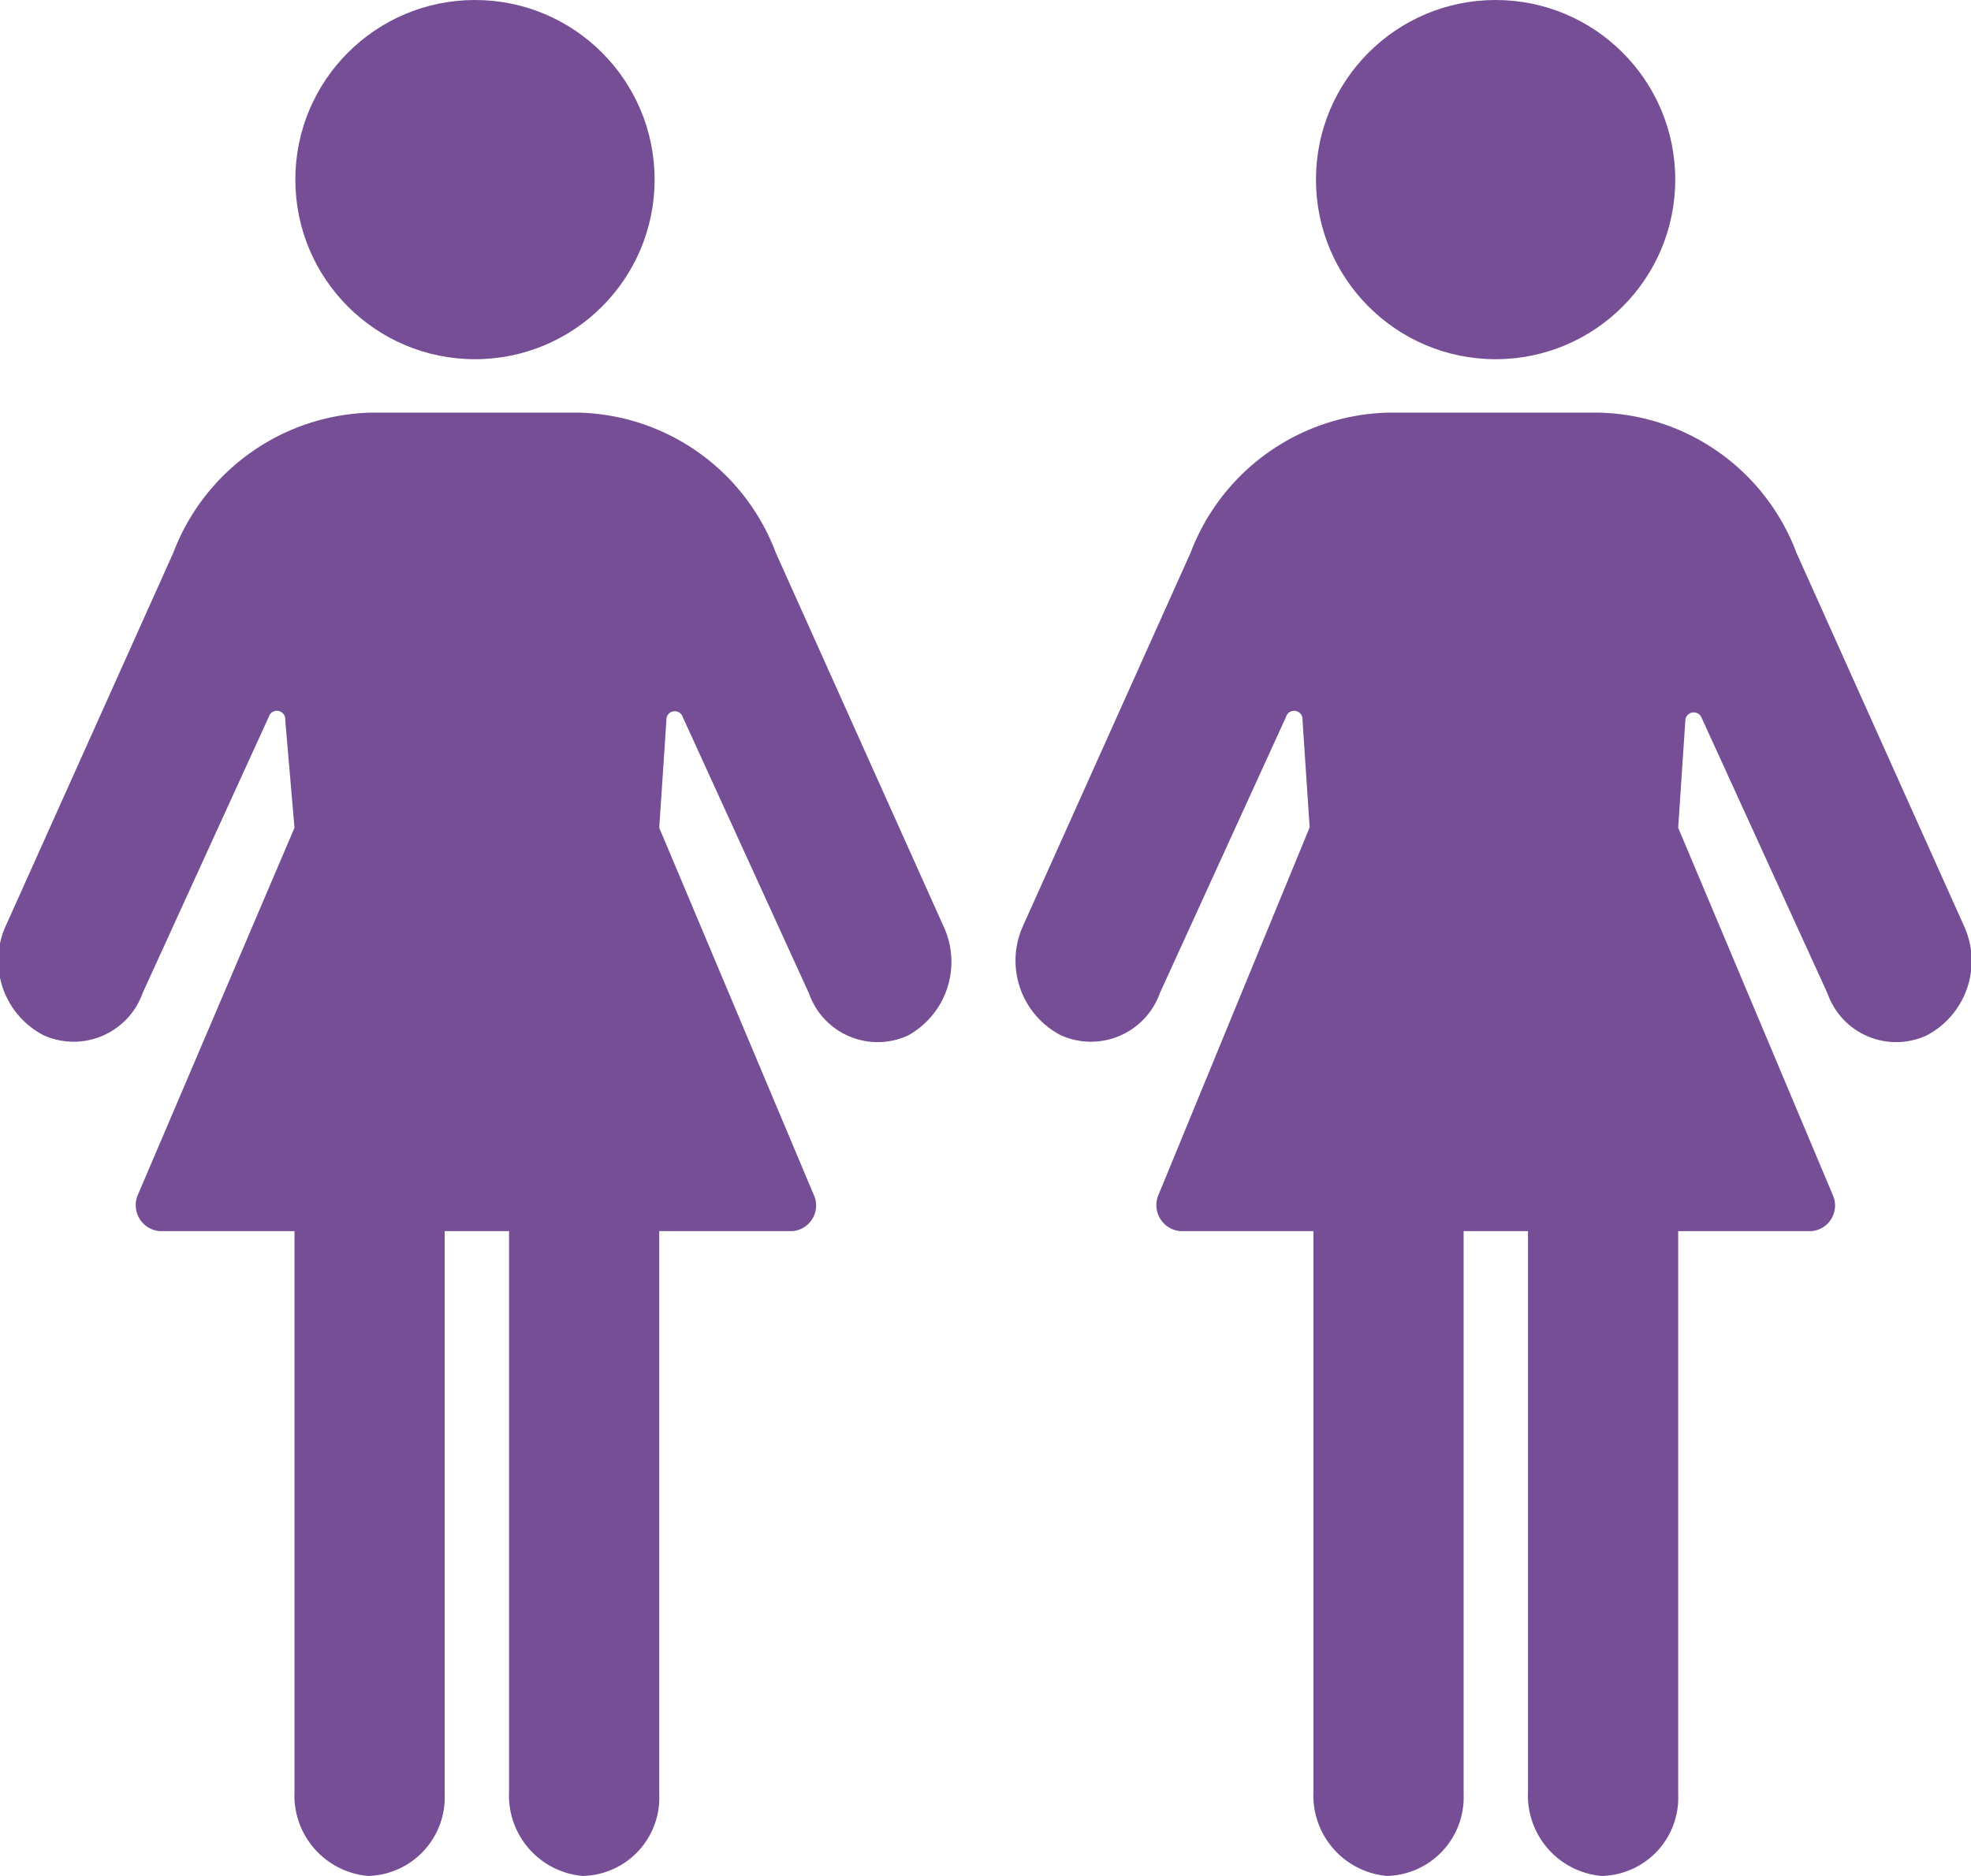 <svg id="Layer_1" data-name="Layer 1" xmlns="http://www.w3.org/2000/svg" viewBox="0 0 46.85 44.61"><defs><style>.cls-1{fill:#764e95;}</style></defs><circle class="cls-1" cx="11.29" cy="4.27" r="4.27"/><path class="cls-1" d="M22.44,22.05l-4-8.91a5.14,5.14,0,0,0-4.69-3.33H8.82a5.16,5.16,0,0,0-4.7,3.33l-4,8.91a2,2,0,0,0,.91,2.56h0a1.74,1.74,0,0,0,2.36-1l3-6.57a.2.2,0,0,1,.39.08L7,19.68,3.28,28.4a.62.62,0,0,0,.52.87H7V42.6a1.92,1.92,0,0,0,1.75,2,1.87,1.87,0,0,0,1.82-1.94V29.27h1.53V42.6a1.92,1.92,0,0,0,1.75,2,1.86,1.86,0,0,0,1.82-1.94V29.27h3.16a.61.61,0,0,0,.51-.87l-3.67-8.72.17-2.55a.2.2,0,0,1,.39-.08l3,6.57a1.73,1.73,0,0,0,2.35,1h0A2,2,0,0,0,22.44,22.05Z"/><circle class="cls-1" cx="35.55" cy="4.27" r="4.27"/><path class="cls-1" d="M46.7,22.05l-4-8.91A5.14,5.14,0,0,0,38,9.81h-5a5.16,5.16,0,0,0-4.7,3.33l-4,8.91a2,2,0,0,0,.91,2.56h0a1.74,1.74,0,0,0,2.36-1l3-6.57a.2.2,0,0,1,.39.08l.17,2.55L27.54,28.4a.62.62,0,0,0,.52.87h3.16V42.6a1.92,1.92,0,0,0,1.75,2,1.87,1.87,0,0,0,1.82-1.94V29.27h1.53V42.6a1.92,1.92,0,0,0,1.75,2,1.86,1.86,0,0,0,1.82-1.94V29.27h3.16a.61.61,0,0,0,.51-.87l-3.67-8.72.17-2.55a.2.2,0,0,1,.38-.08l3,6.57a1.73,1.73,0,0,0,2.35,1h0A2,2,0,0,0,46.7,22.05Z"/></svg>
